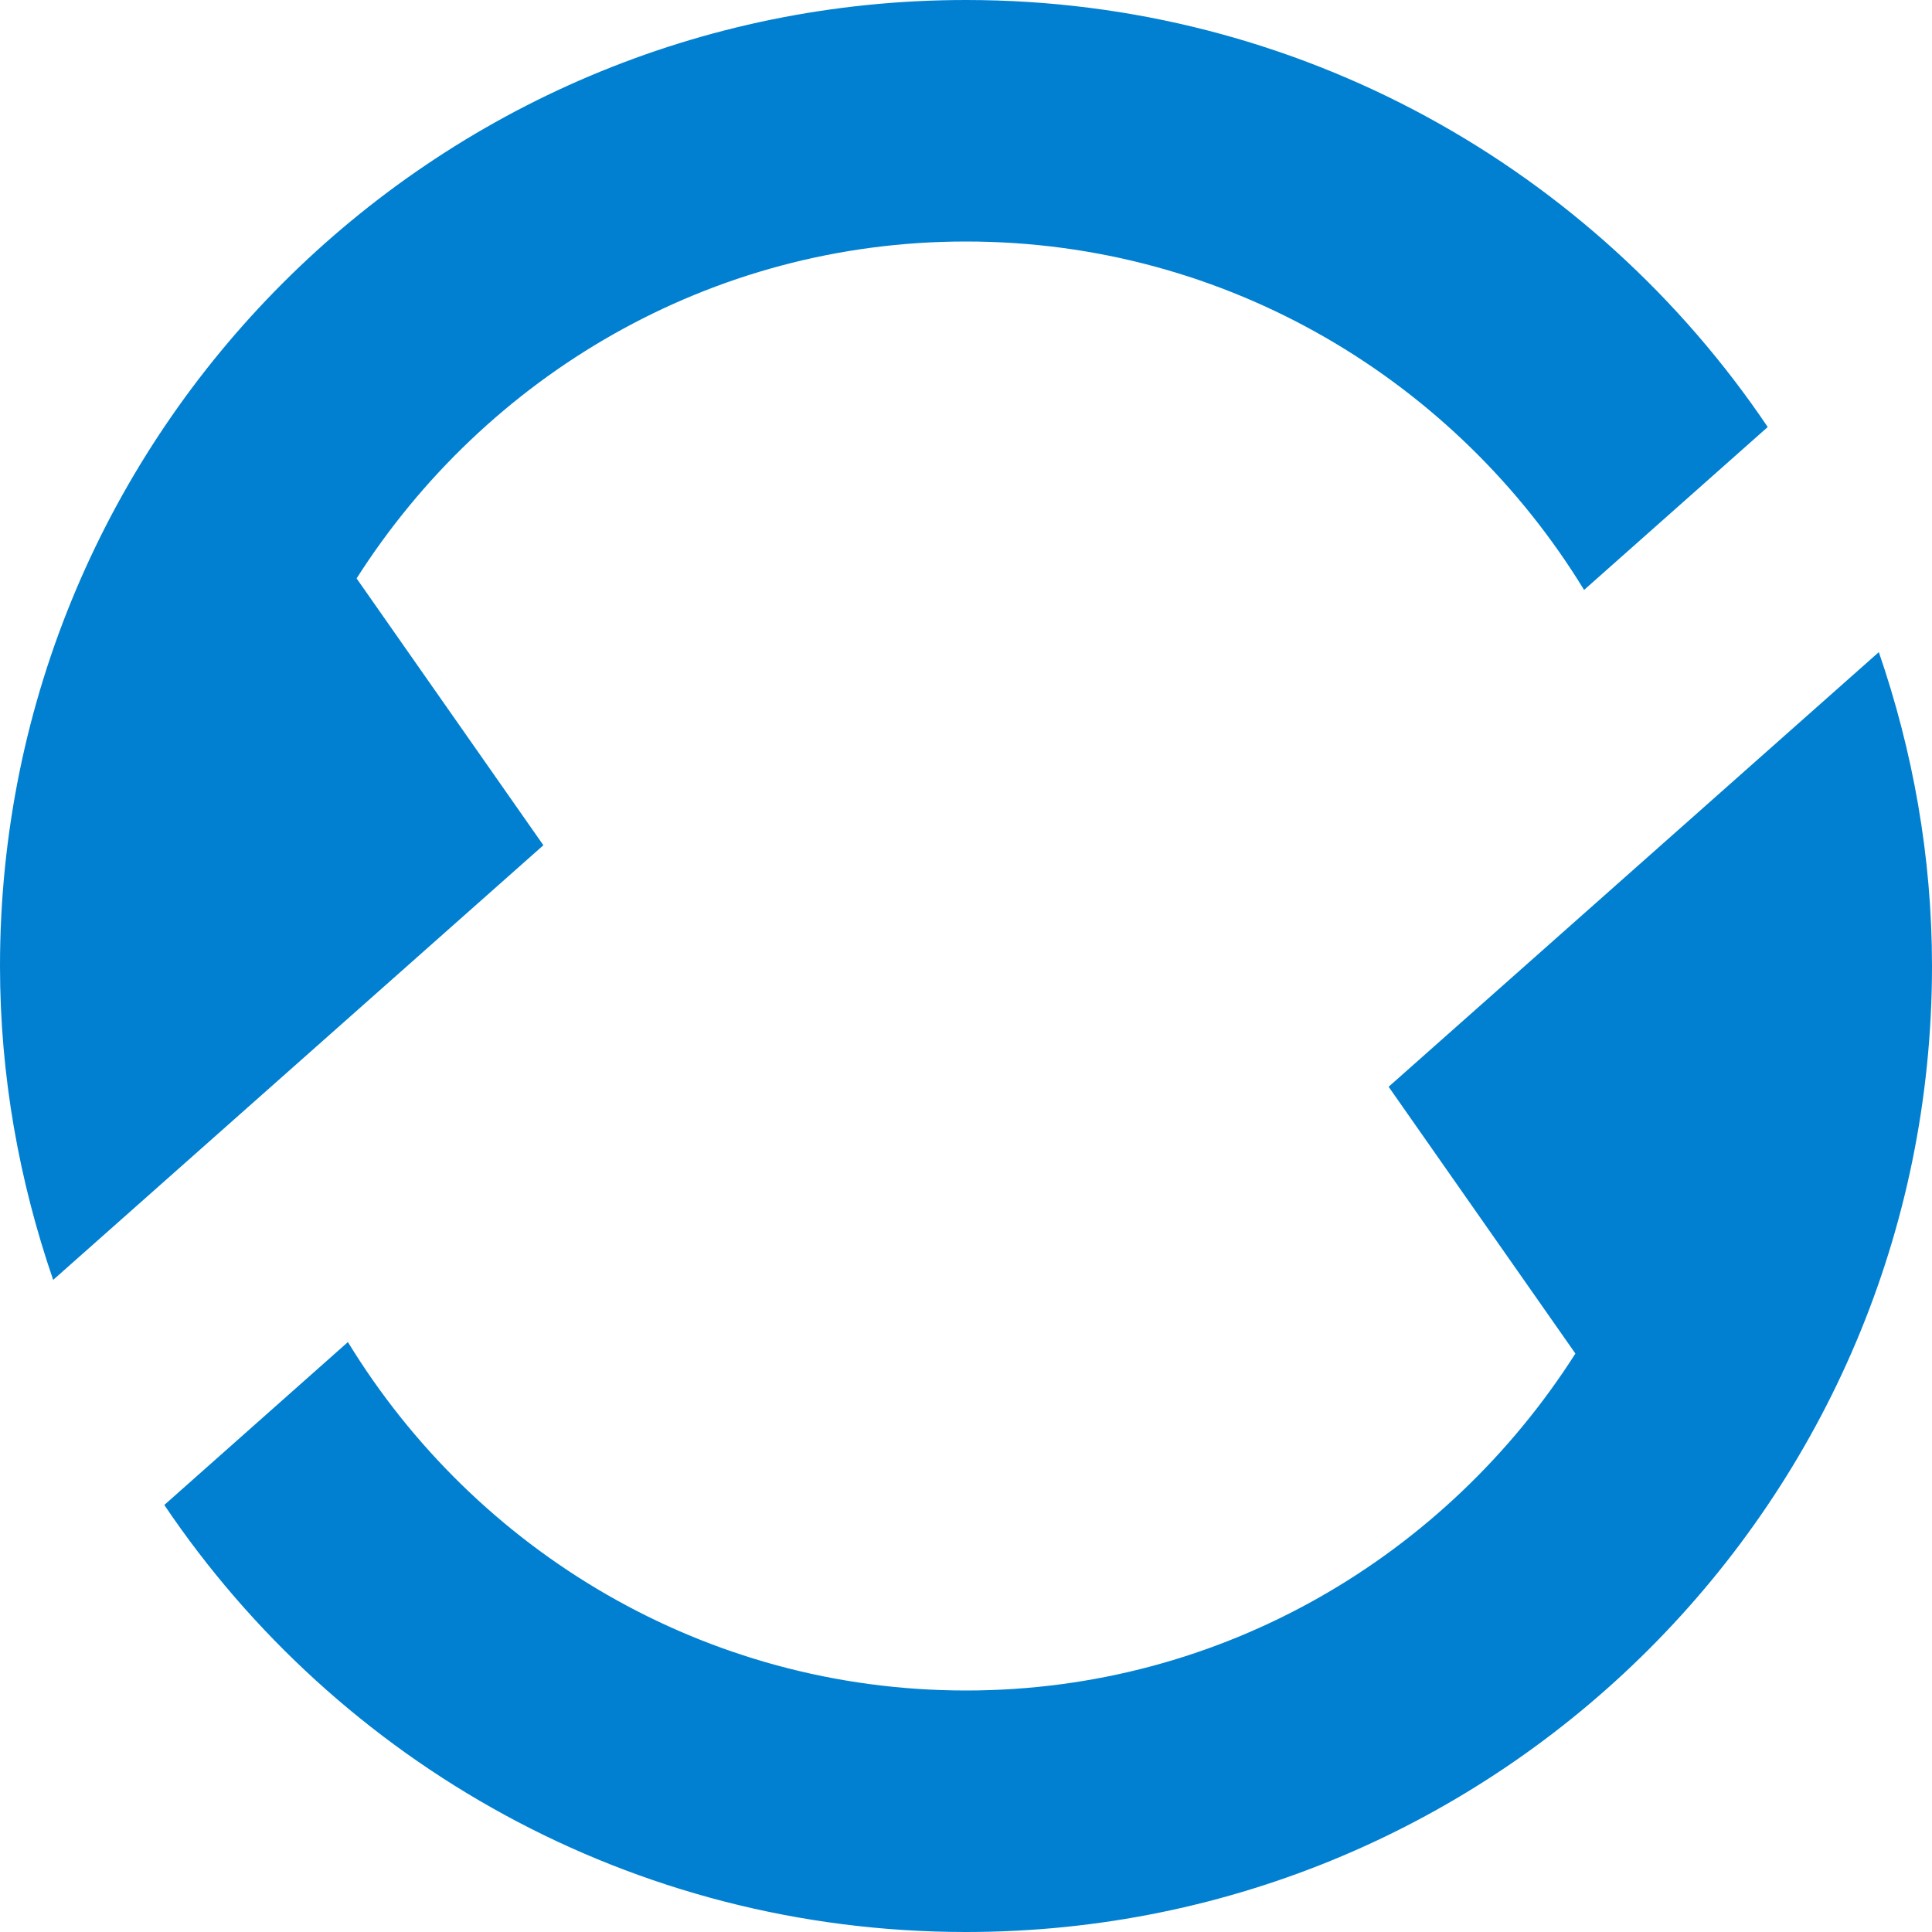 <?xml version="1.0" encoding="UTF-8"?>
<svg xmlns="http://www.w3.org/2000/svg" width="75" height="75" viewBox="0 0 75 75" fill="none">
  <g clip-path="url(#clip0_1_978)">
    <path d="M13.843 22.454C18.836 14.619 27.538 9.375 37.5 9.375C47.66 9.375 56.55 14.807 61.494 22.901L68.623 16.577C61.887 6.578 50.463 0 37.5 0C16.789 0 0 16.789 0 37.5C0 41.772 0.749 45.86 2.064 49.685L21.094 32.812L13.843 22.454ZM72.936 25.315L53.906 42.188L61.157 52.545C56.164 60.381 47.462 65.625 37.5 65.625C27.34 65.625 18.45 60.193 13.506 52.099L6.378 58.423C13.113 68.422 24.537 75 37.5 75C58.211 75 75 58.211 75 37.5C75 33.229 74.251 29.14 72.936 25.315Z" fill="#0180D1"></path>
  </g>
  <defs>
    <clipPath id="clip0_1_978">
      <rect width="75" height="75" fill="white"></rect>
    </clipPath>
  </defs>
</svg>

